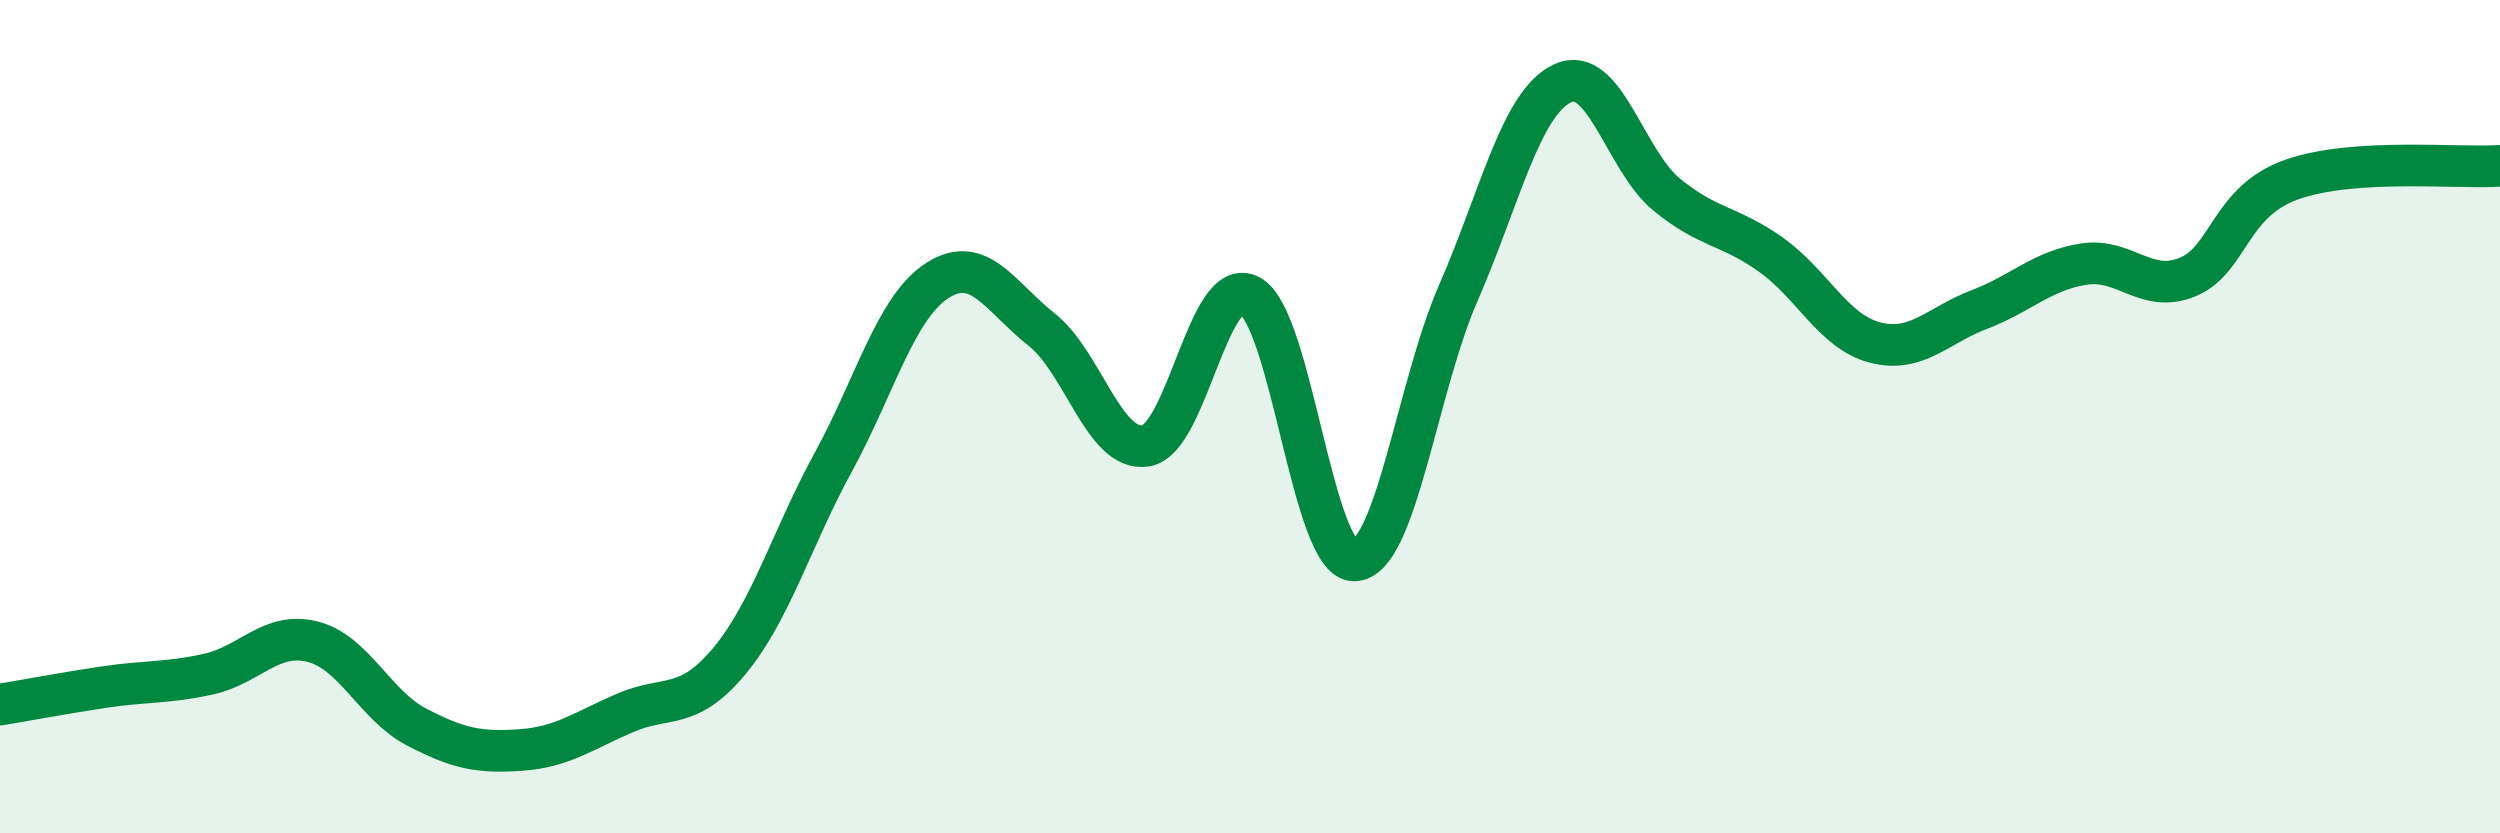 
    <svg width="60" height="20" viewBox="0 0 60 20" xmlns="http://www.w3.org/2000/svg">
      <path
        d="M 0,16.91 C 0.5,16.83 1.5,16.64 2.5,16.49 C 3.5,16.34 4,16.4 5,16.18 C 6,15.96 6.5,15.15 7.5,15.4 C 8.5,15.65 9,16.93 10,17.45 C 11,17.97 11.5,18.07 12.5,18 C 13.5,17.93 14,17.54 15,17.11 C 16,16.68 16.5,17.07 17.5,15.87 C 18.5,14.67 19,12.92 20,11.09 C 21,9.26 21.5,7.37 22.5,6.73 C 23.5,6.09 24,7.12 25,7.91 C 26,8.7 26.5,10.86 27.5,10.7 C 28.5,10.54 29,6.55 30,7.1 C 31,7.65 31.5,13.46 32.5,13.45 C 33.5,13.44 34,9.32 35,7.03 C 36,4.74 36.5,2.47 37.5,2 C 38.5,1.53 39,3.85 40,4.67 C 41,5.49 41.5,5.4 42.5,6.11 C 43.5,6.82 44,7.96 45,8.22 C 46,8.48 46.5,7.81 47.5,7.43 C 48.5,7.05 49,6.5 50,6.34 C 51,6.18 51.5,7.06 52.5,6.65 C 53.5,6.24 53.5,4.84 55,4.31 C 56.5,3.78 59,4.05 60,3.98L60 20L0 20Z"
        fill="#008740"
        opacity="0.1"
        stroke-linecap="round"
        stroke-linejoin="round"
      />
      <path
        d="M 0,16.91 C 0.5,16.83 1.5,16.64 2.5,16.49 C 3.5,16.34 4,16.4 5,16.18 C 6,15.96 6.5,15.15 7.5,15.4 C 8.5,15.65 9,16.93 10,17.45 C 11,17.97 11.5,18.07 12.5,18 C 13.5,17.93 14,17.54 15,17.11 C 16,16.68 16.5,17.07 17.5,15.87 C 18.5,14.67 19,12.92 20,11.09 C 21,9.26 21.5,7.37 22.5,6.73 C 23.5,6.09 24,7.12 25,7.91 C 26,8.7 26.5,10.86 27.5,10.7 C 28.5,10.54 29,6.55 30,7.1 C 31,7.65 31.5,13.46 32.5,13.45 C 33.5,13.44 34,9.32 35,7.03 C 36,4.74 36.5,2.47 37.5,2 C 38.5,1.53 39,3.85 40,4.67 C 41,5.49 41.5,5.4 42.5,6.11 C 43.5,6.82 44,7.96 45,8.22 C 46,8.48 46.5,7.81 47.5,7.43 C 48.5,7.05 49,6.5 50,6.34 C 51,6.18 51.5,7.06 52.5,6.65 C 53.5,6.24 53.5,4.84 55,4.31 C 56.5,3.78 59,4.05 60,3.98"
        stroke="#008740"
        stroke-width="1"
        fill="none"
        stroke-linecap="round"
        stroke-linejoin="round"
      />
    </svg>
  